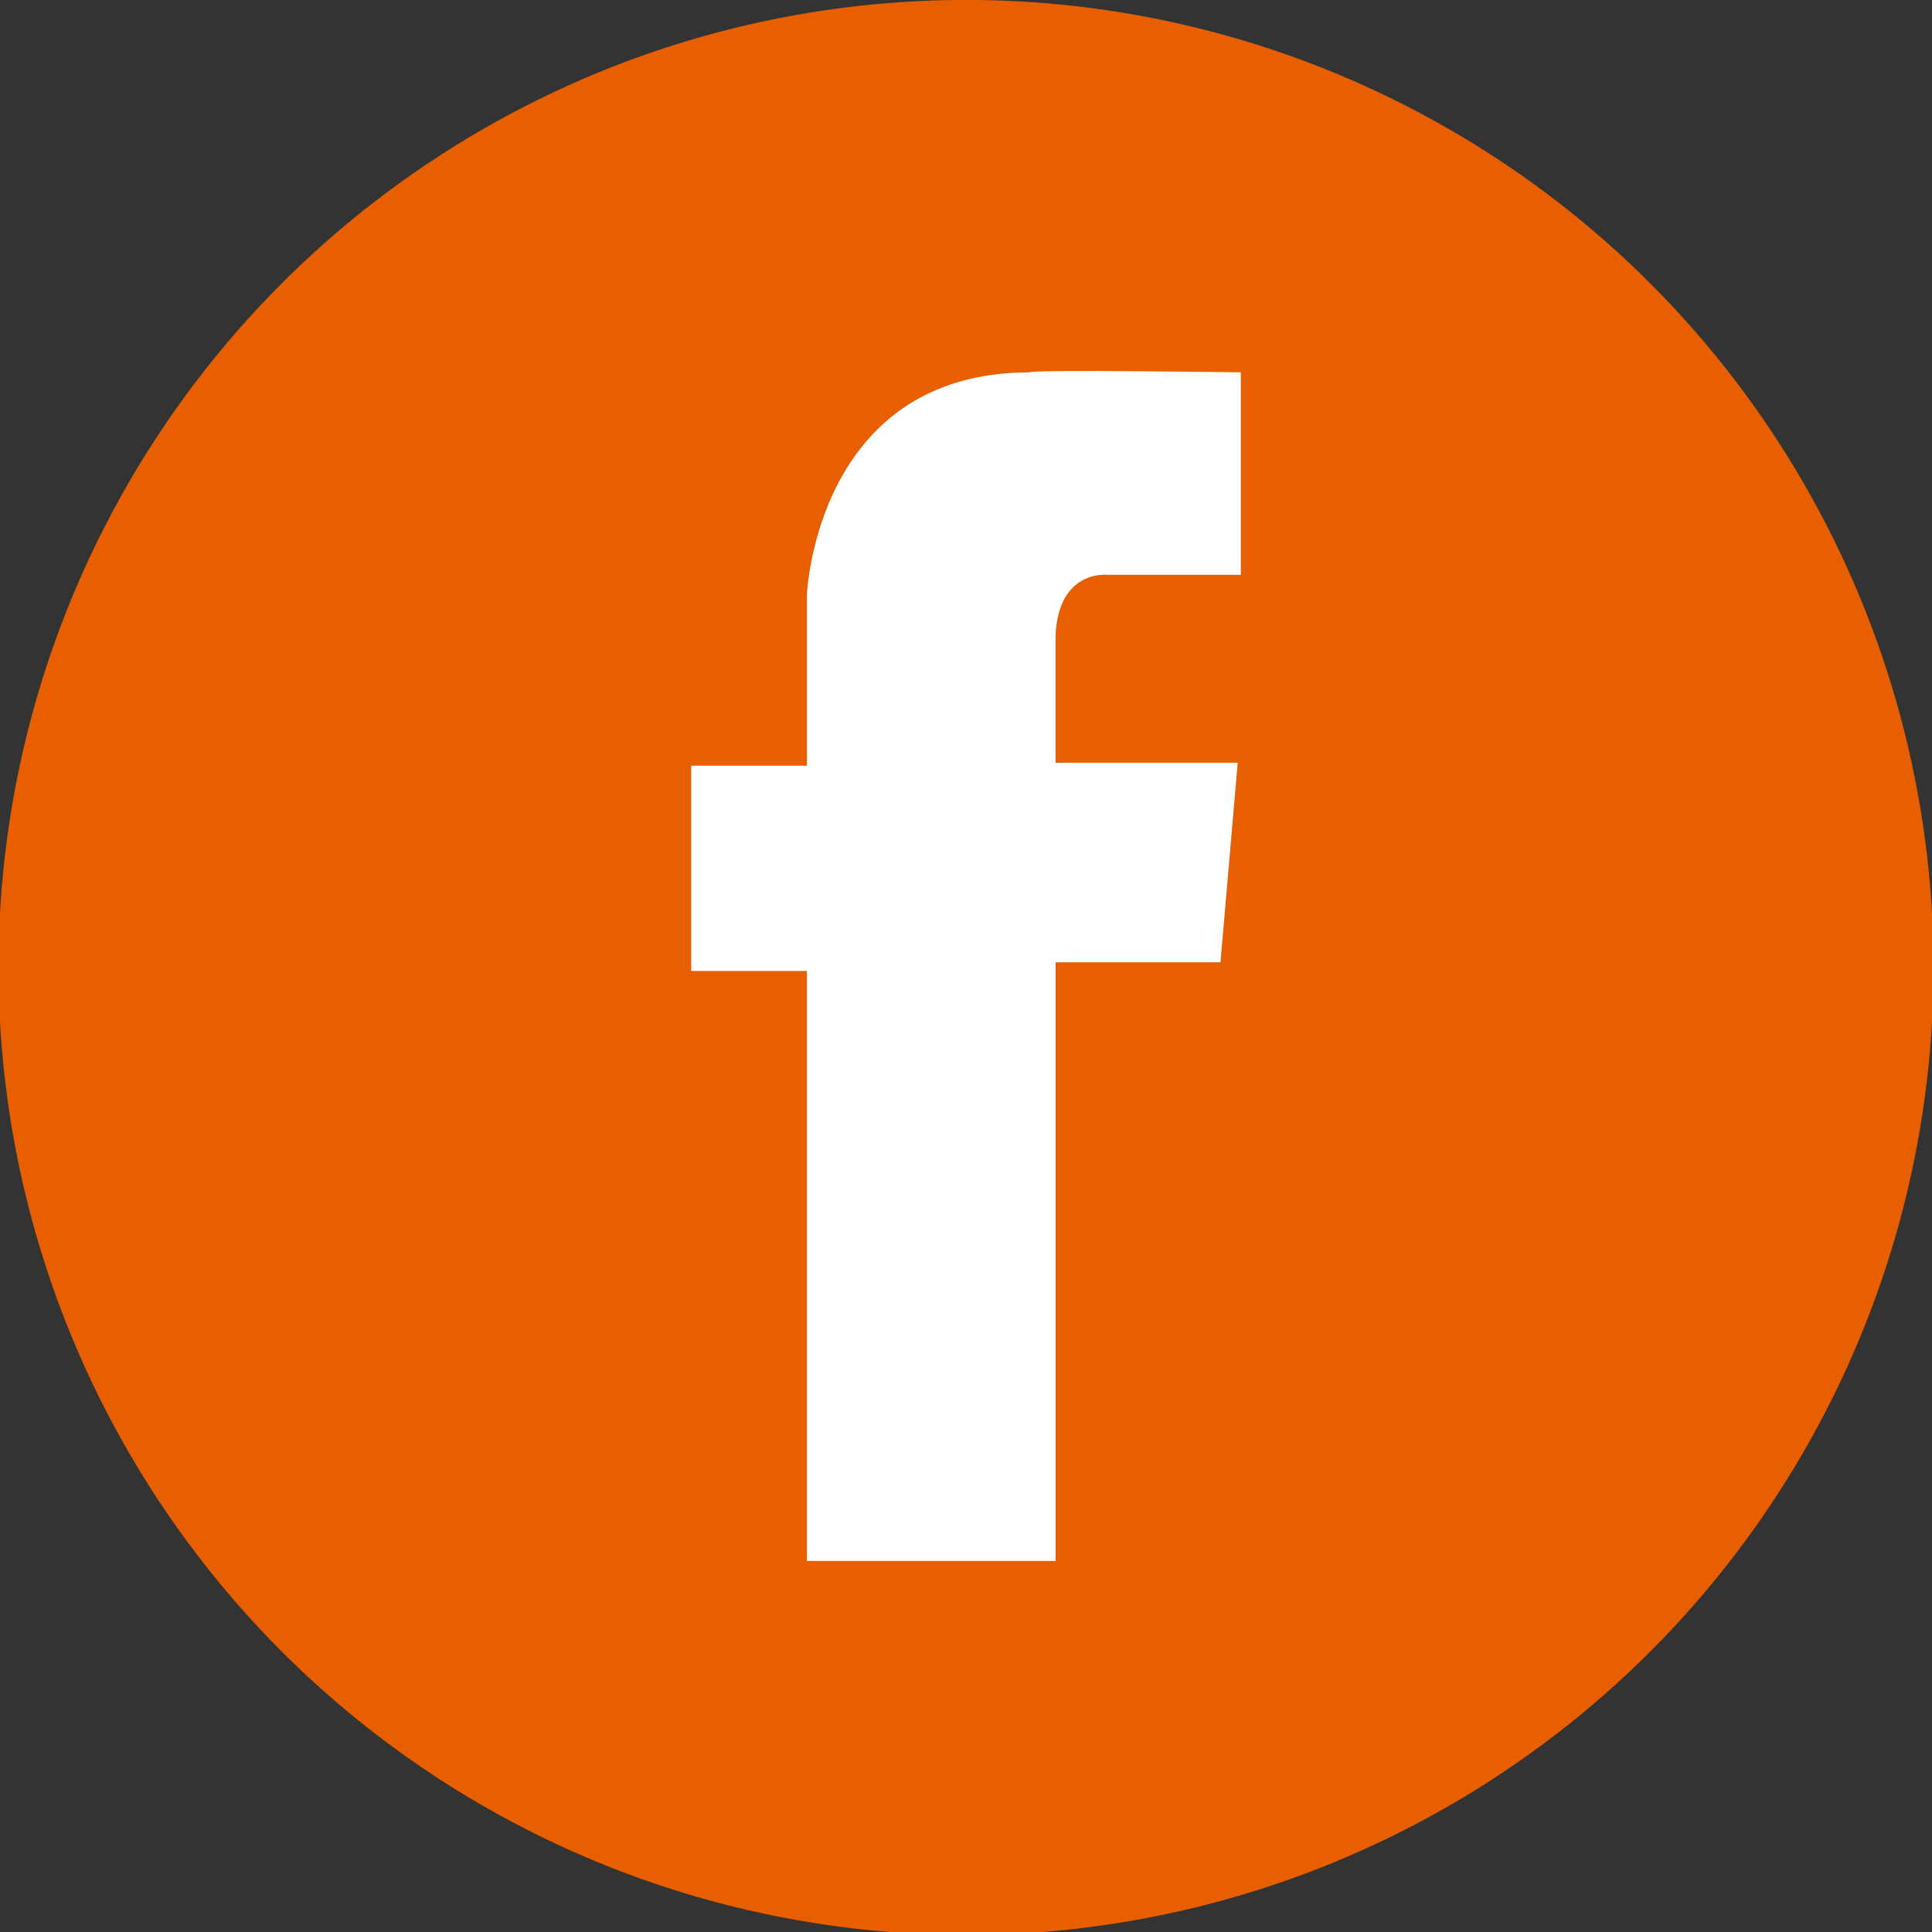 <?xml version="1.0" encoding="utf-8"?>
<!-- Generator: Adobe Illustrator 15.0.0, SVG Export Plug-In . SVG Version: 6.00 Build 0)  -->
<!DOCTYPE svg PUBLIC "-//W3C//DTD SVG 1.1//EN" "http://www.w3.org/Graphics/SVG/1.1/DTD/svg11.dtd">
<svg version="1.1" id="Capa_1" xmlns="http://www.w3.org/2000/svg" xmlns:xlink="http://www.w3.org/1999/xlink" x="0px" y="0px"
	 width="25px" height="25px" viewBox="0 0 25 25" enable-background="new 0 0 25 25" xml:space="preserve">
<rect x="0" y="0" width="25" height="25" fill="#333333" stroke="none"/>
<circle fill="#E75F00" cx="12.5" cy="12.519" r="12.52"/>
<path fill="#FFFFFF" d="M15.793,12.452H13.66v7.747h-3.219v-7.635H8.944V9.908h1.497V7.699c0,0,0.112-2.881,2.883-2.881
	c0.035-0.039,2.732,0,2.732,0v2.62h-1.723c0,0-0.637-0.075-0.674,0.785V9.87h2.357L15.793,12.452z"/>
</svg>
